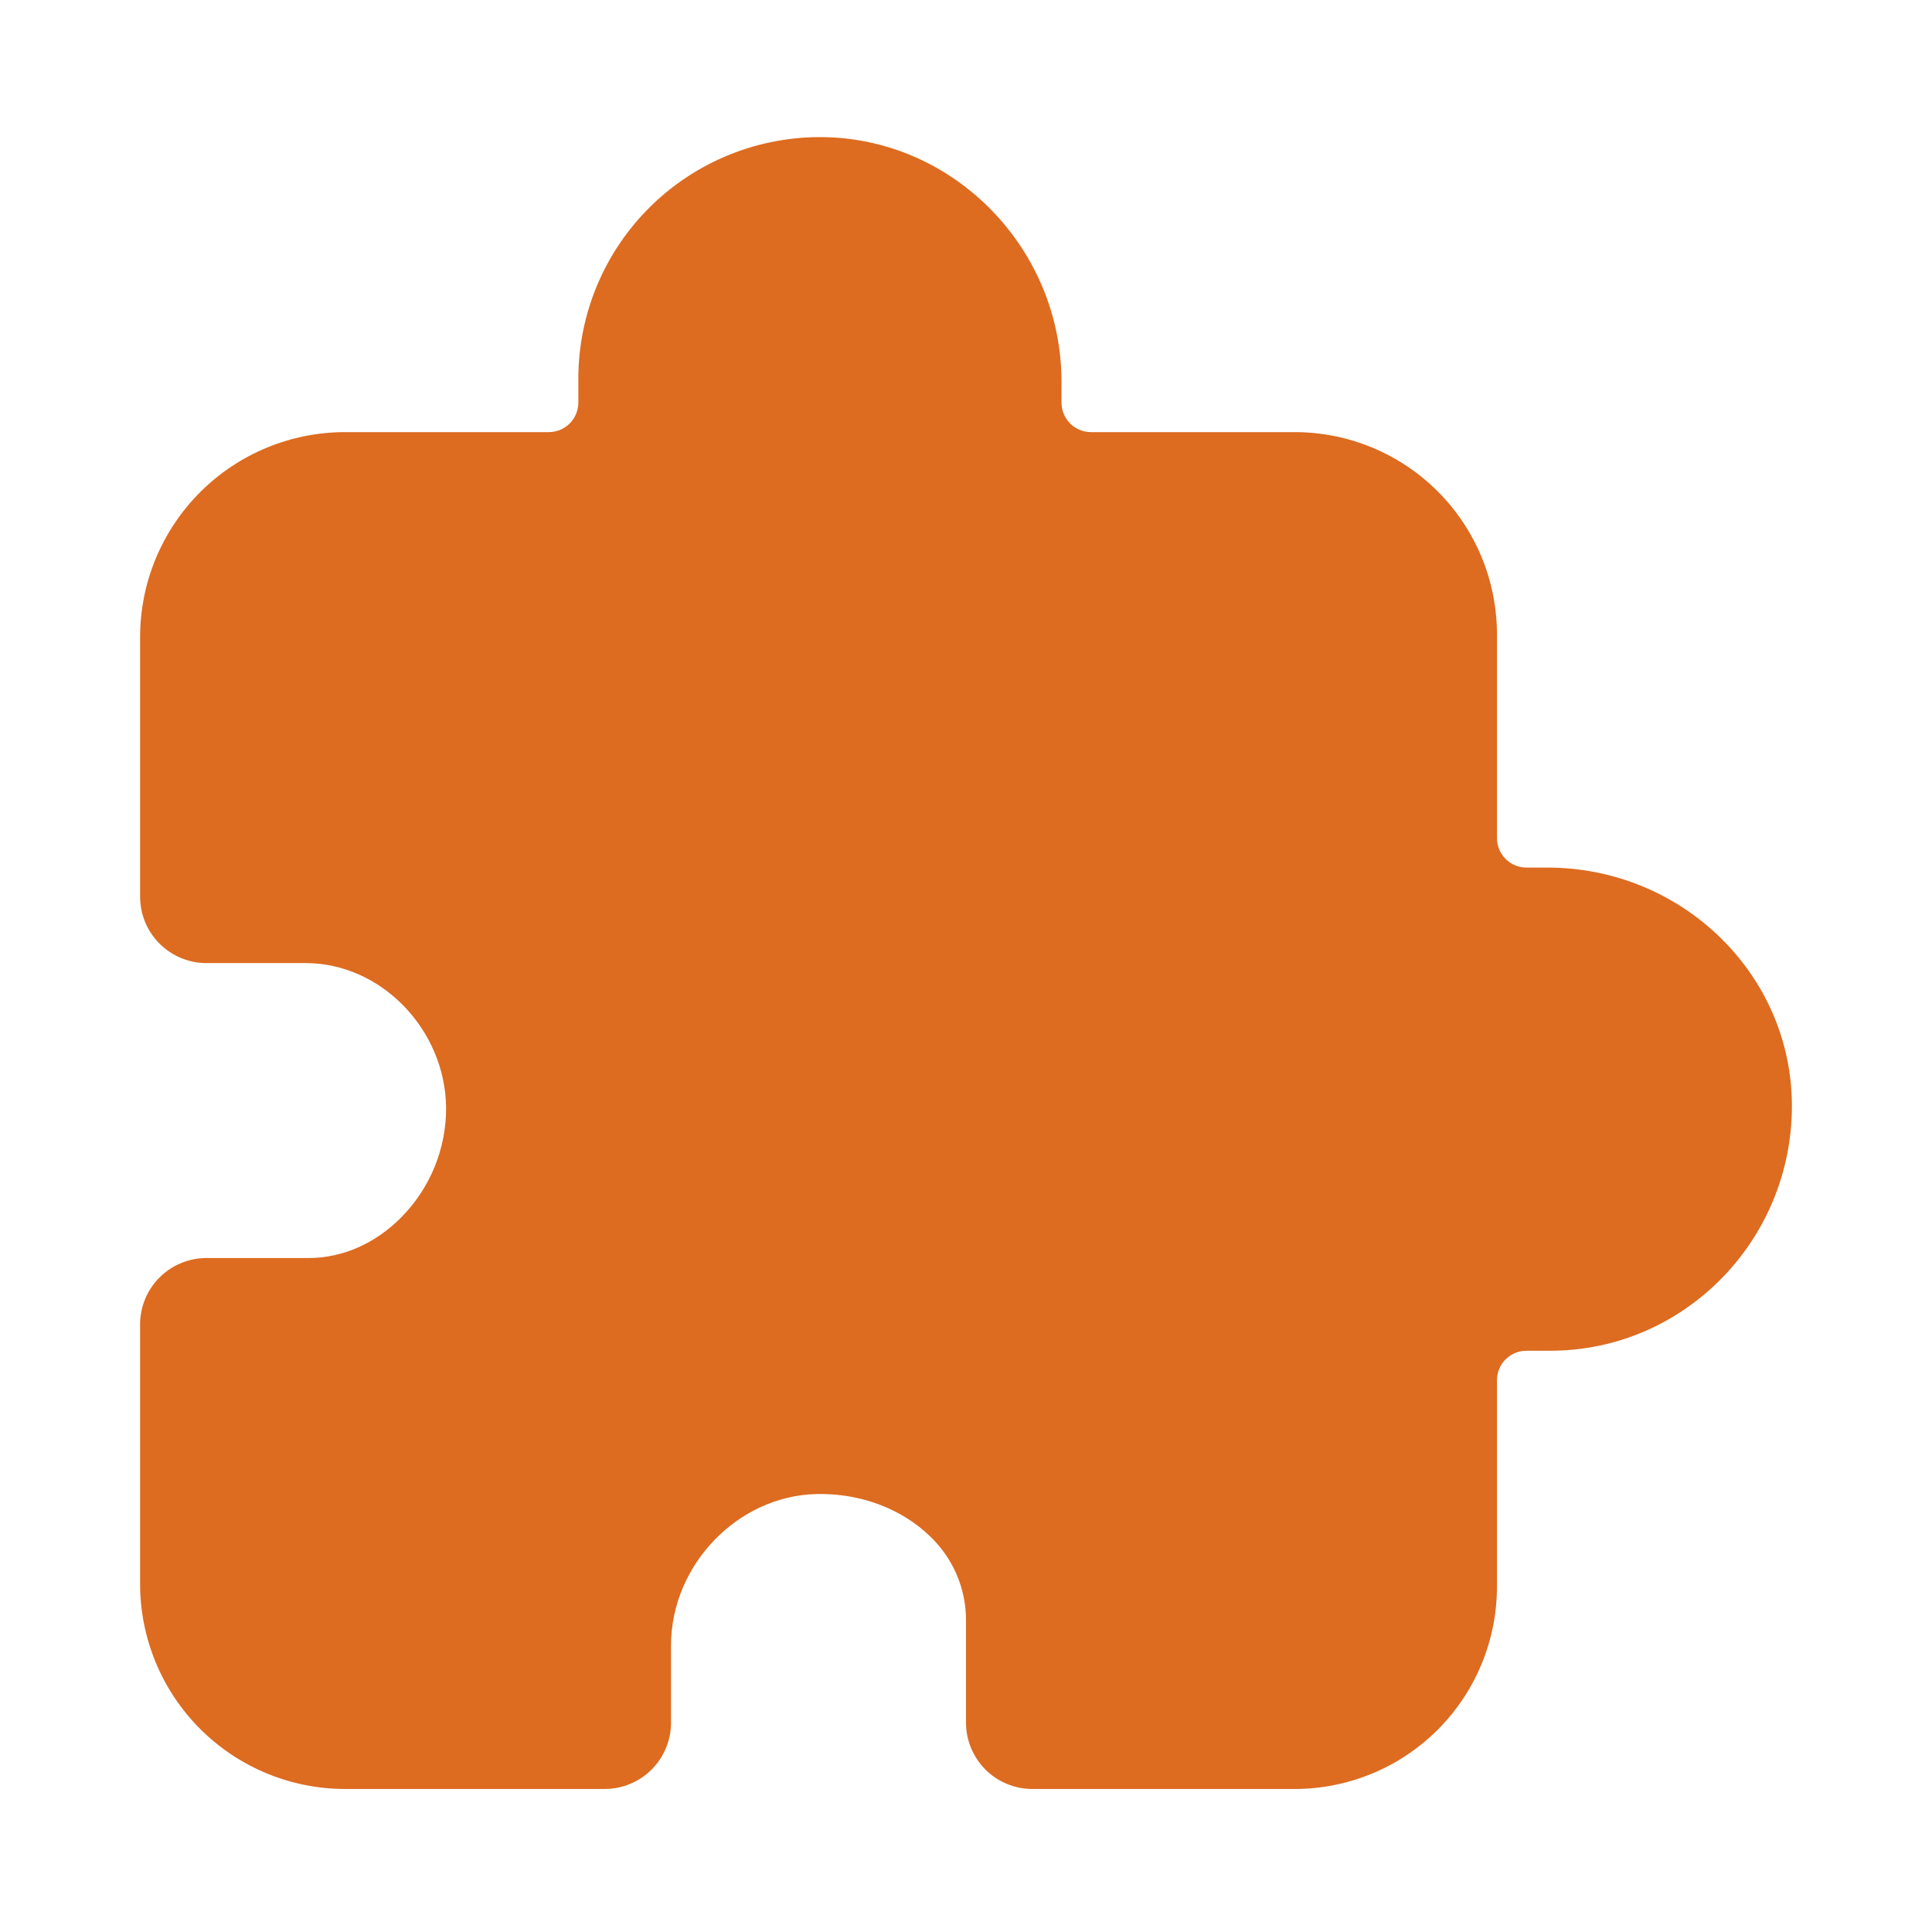 <svg width="72" height="72" viewBox="0 0 72 72" fill="none" xmlns="http://www.w3.org/2000/svg">
<path d="M48.249 66.67H38.473C37.817 66.67 37.188 66.41 36.724 65.946C36.261 65.482 36 64.853 36 64.197V60.389C36.002 59.804 35.885 59.225 35.655 58.687C35.426 58.15 35.089 57.664 34.666 57.26C33.597 56.218 32.044 55.639 30.421 55.679C27.486 55.748 25.007 58.331 25.007 61.321V64.197C25.007 64.853 24.747 65.482 24.283 65.946C23.819 66.41 23.19 66.67 22.534 66.67H12.863C11.86 66.67 10.866 66.472 9.938 66.088C9.011 65.704 8.169 65.141 7.459 64.432C6.026 62.998 5.221 61.054 5.221 59.028V49.357C5.221 48.701 5.481 48.072 5.945 47.608C6.409 47.144 7.038 46.883 7.694 46.883H11.502C12.76 46.883 13.984 46.345 14.949 45.372C15.486 44.831 15.91 44.189 16.198 43.484C16.485 42.778 16.631 42.023 16.625 41.261C16.584 38.349 14.188 35.891 11.392 35.891H7.694C7.038 35.891 6.409 35.63 5.945 35.166C5.481 34.702 5.221 34.073 5.221 33.417V23.747C5.221 22.743 5.418 21.749 5.802 20.822C6.186 19.895 6.749 19.052 7.459 18.342C8.892 16.909 10.836 16.104 12.863 16.104H20.454C20.745 16.104 21.025 15.988 21.231 15.782C21.437 15.576 21.553 15.296 21.553 15.005V14.114C21.553 12.918 21.791 11.735 22.253 10.632C22.716 9.529 23.393 8.53 24.246 7.691C25.099 6.853 26.111 6.194 27.221 5.751C28.332 5.308 29.52 5.09 30.715 5.111C35.592 5.196 39.559 9.286 39.559 14.225V15.005C39.559 15.296 39.675 15.576 39.881 15.782C40.087 15.988 40.367 16.104 40.658 16.104H48.249C49.239 16.104 50.219 16.299 51.133 16.678C52.048 17.056 52.879 17.612 53.579 18.312C54.279 19.012 54.834 19.843 55.213 20.757C55.592 21.672 55.787 22.652 55.787 23.642V31.233C55.787 31.524 55.903 31.804 56.109 32.01C56.315 32.216 56.595 32.332 56.886 32.332H57.664C62.69 32.332 66.779 36.317 66.779 41.214C66.779 46.244 62.741 50.338 57.776 50.338H56.886C56.595 50.338 56.315 50.454 56.109 50.66C55.903 50.866 55.787 51.145 55.787 51.437V59.132C55.787 60.122 55.592 61.102 55.213 62.017C54.834 62.931 54.279 63.762 53.579 64.462C52.879 65.162 52.048 65.718 51.133 66.096C50.219 66.475 49.239 66.67 48.249 66.67Z" fill="#DD6B20"/>
</svg>

